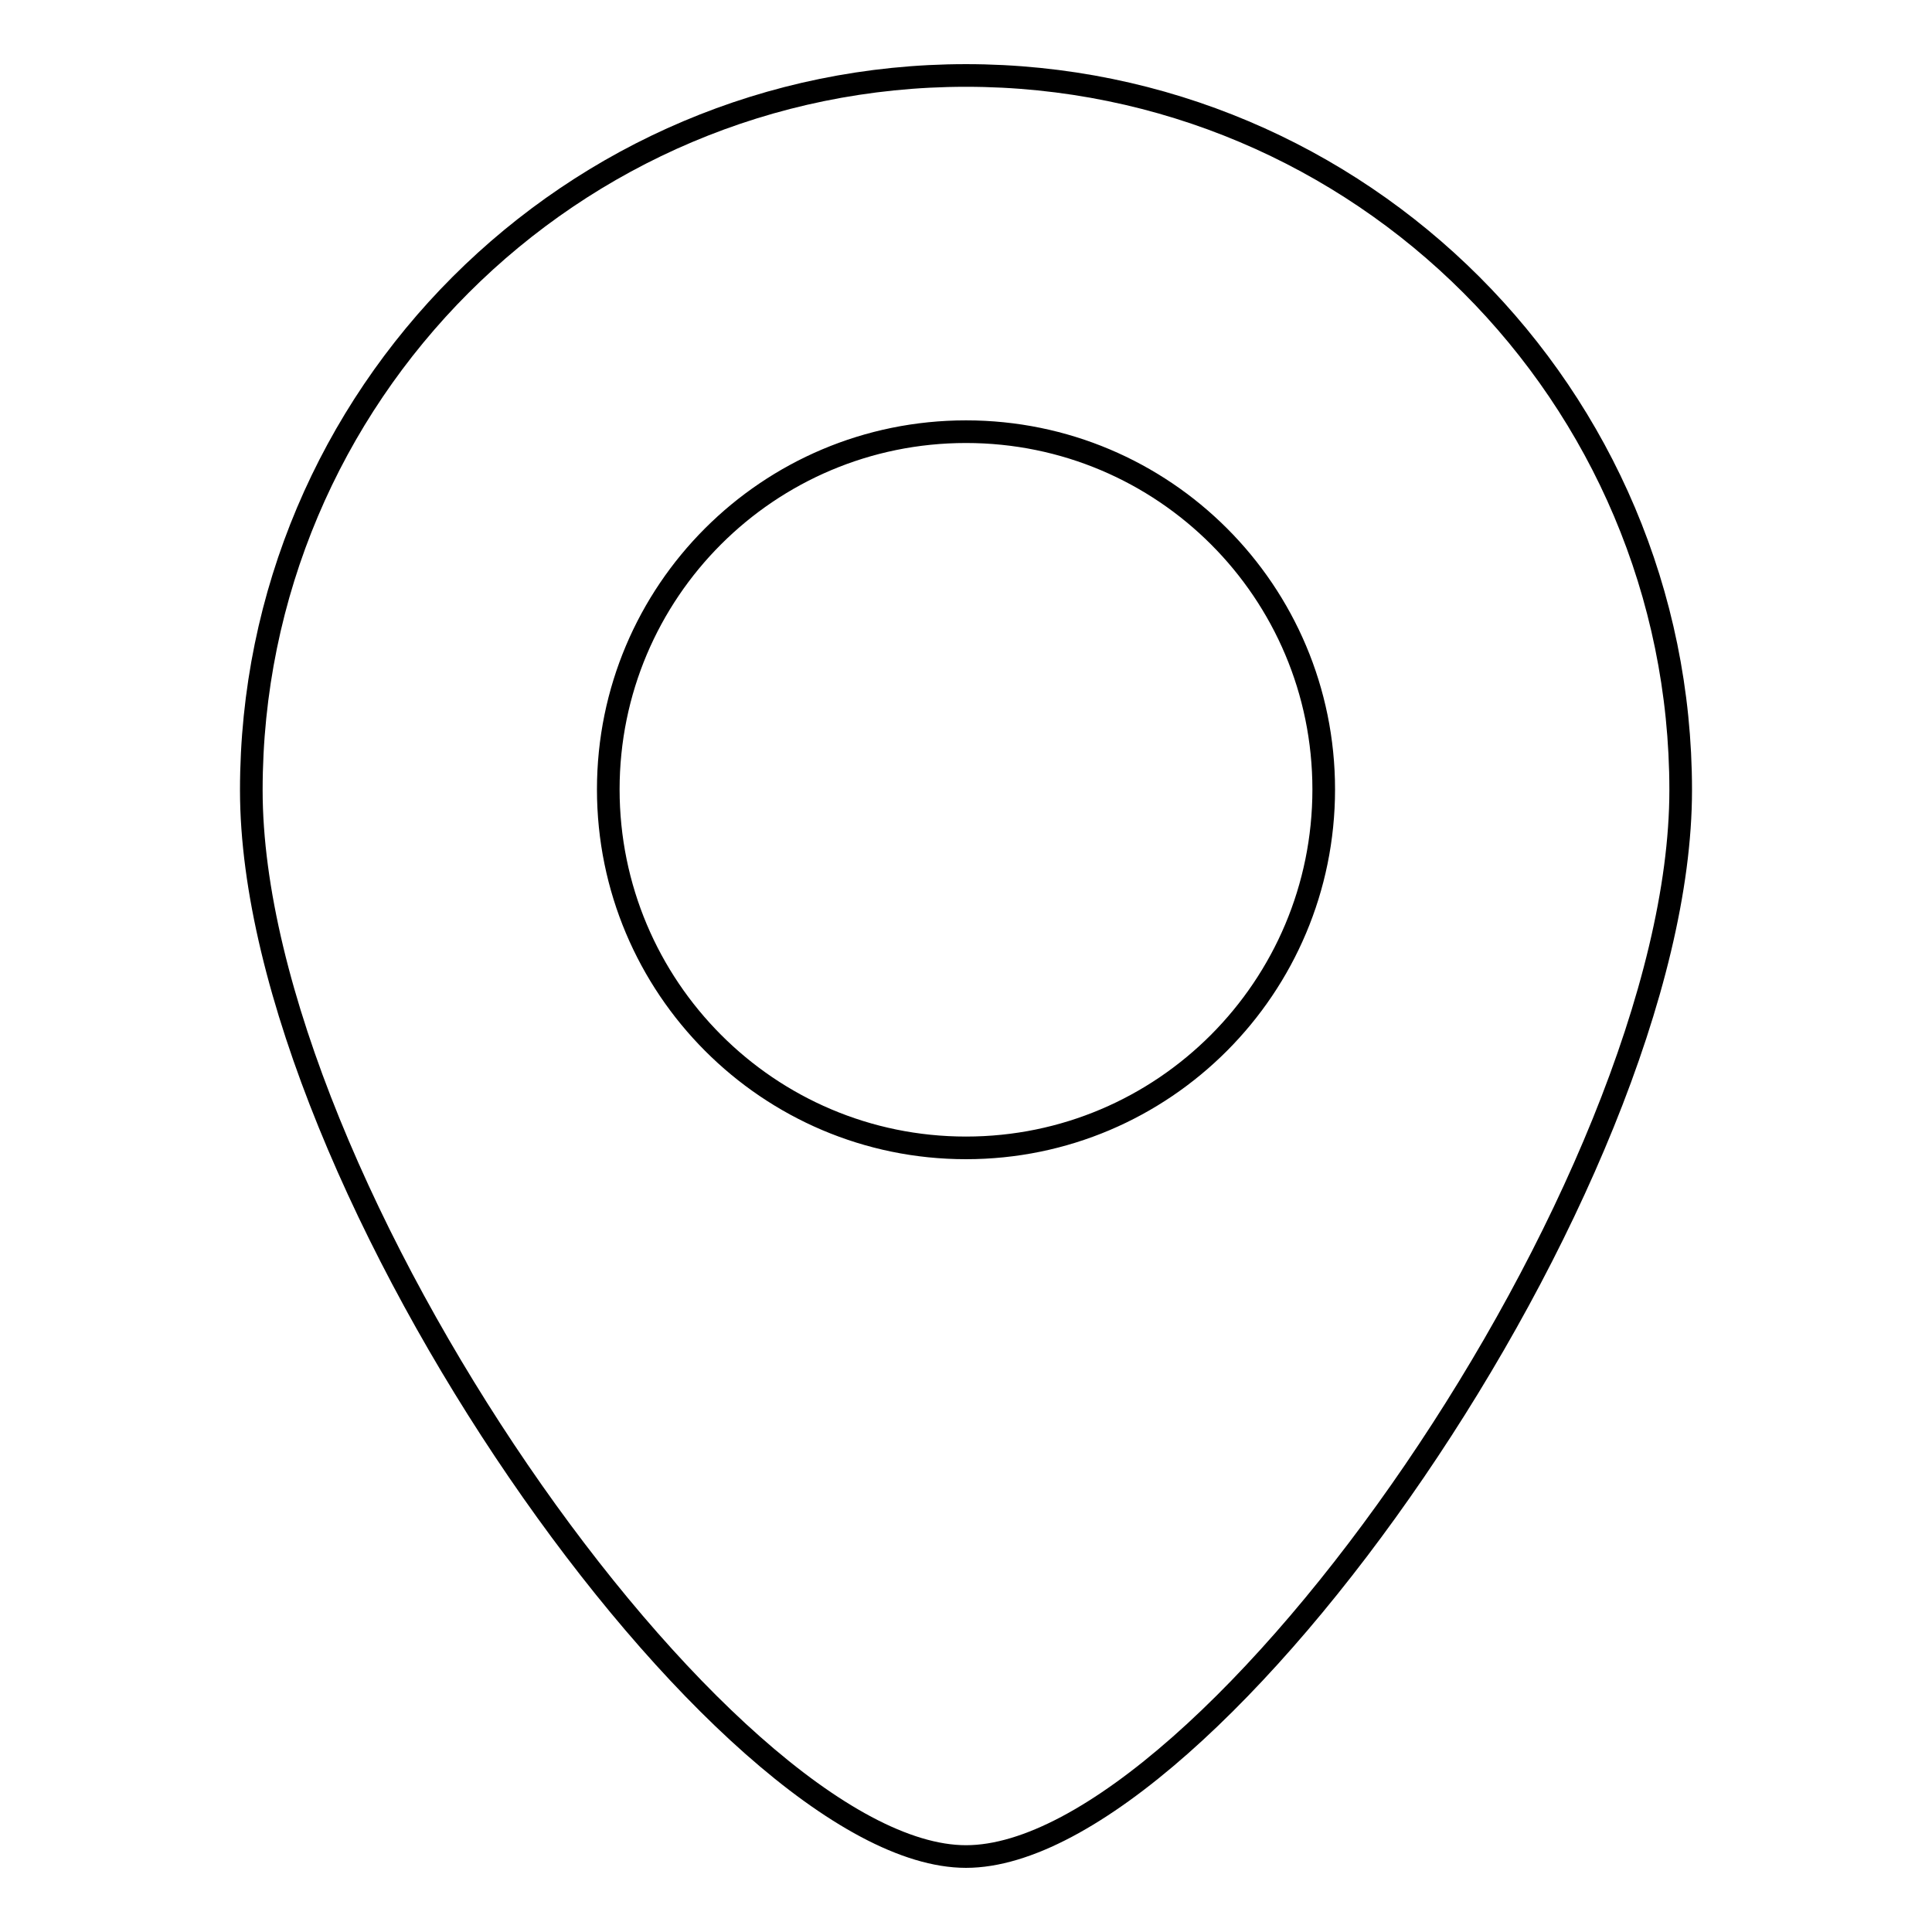 <?xml version="1.0" encoding="utf-8"?>
<!-- Svg Vector Icons : http://www.onlinewebfonts.com/icon -->
<!DOCTYPE svg PUBLIC "-//W3C//DTD SVG 1.1//EN" "http://www.w3.org/Graphics/SVG/1.1/DTD/svg11.dtd">
<svg version="1.1" xmlns="http://www.w3.org/2000/svg" xmlns:xlink="http://www.w3.org/1999/xlink" x="0px" y="0px" viewBox="0 0 256 256" enable-background="new 0 0 256 256" xml:space="preserve">
<g><g><path stroke-width="3" fill-opacity="0" stroke="#000000"  d="M128,10c-52.3,0-94.7,42.4-94.7,94.7C33.3,156.9,96.1,246,128,246c32.2,0,94.7-89.1,94.7-141.3C222.7,52.4,180.3,10,128,10L128,10z M128,152.1c-26.2,0-47.4-21.3-47.4-47.5s21.2-47.4,47.4-47.4s47.4,21.2,47.4,47.4C175.4,130.8,154.2,152.1,128,152.1L128,152.1z"/></g></g>
</svg>